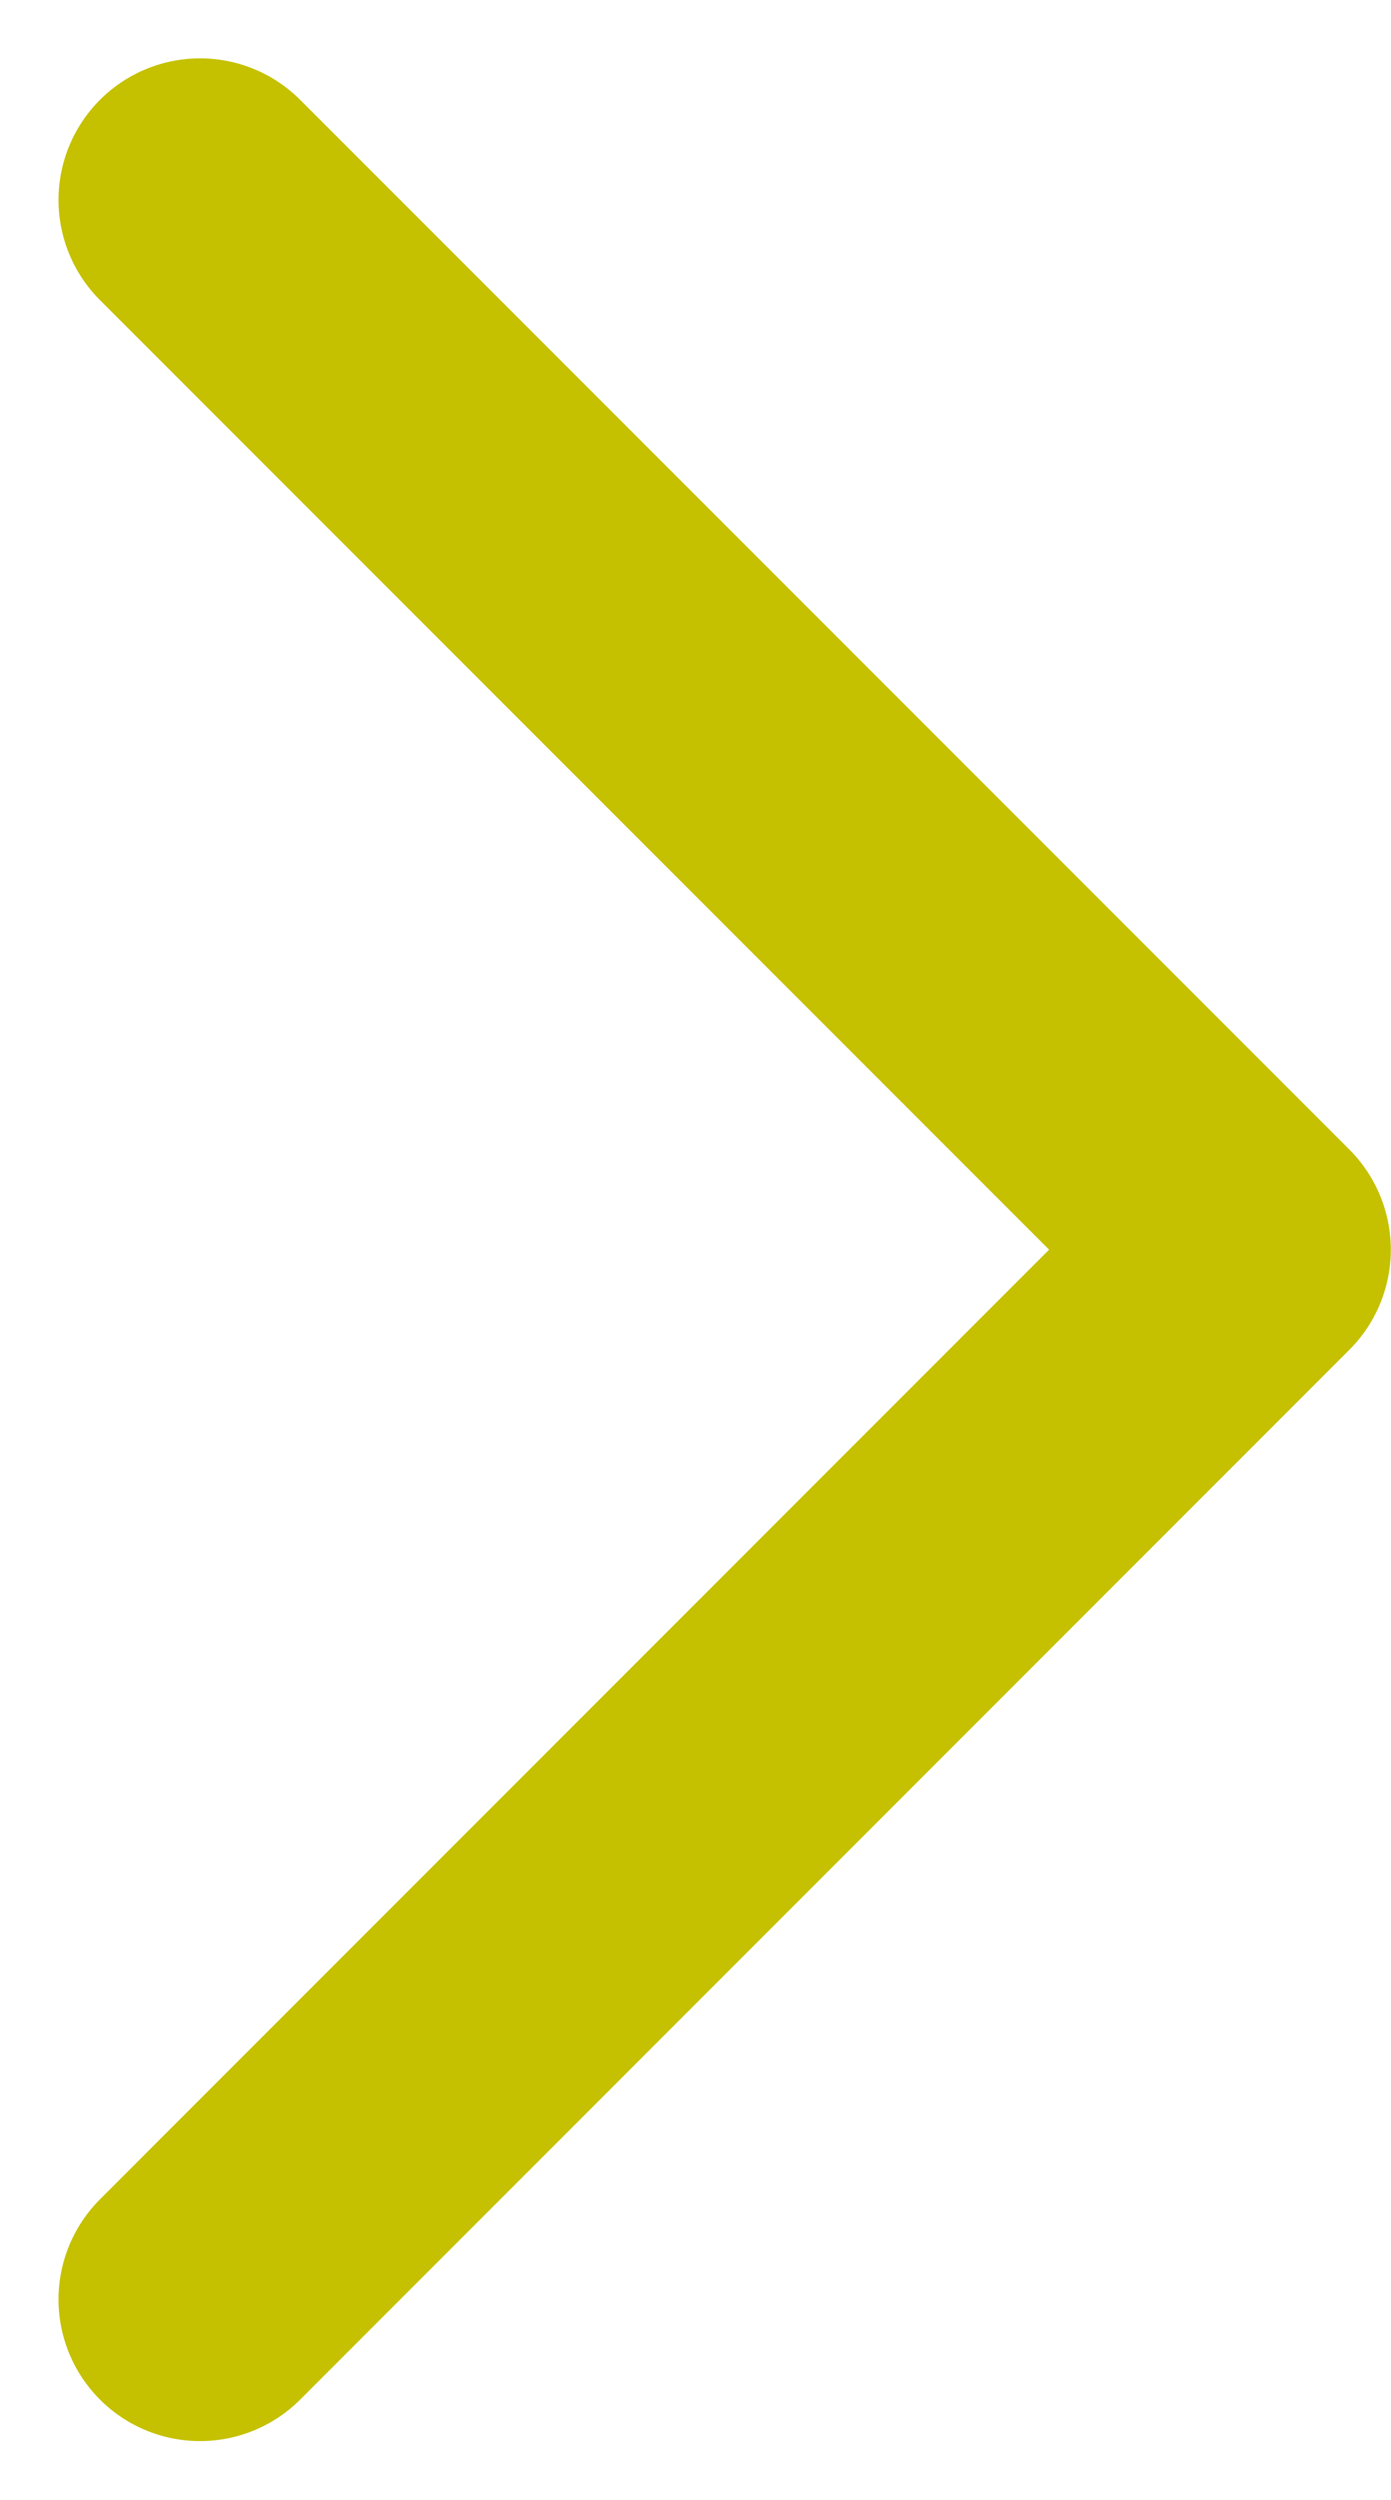 <svg xmlns="http://www.w3.org/2000/svg" width="14.74" height="26.479" viewBox="0 0 14.74 26.479">
  <path id="Caminho_25447" data-name="Caminho 25447" d="M1072.1,1351.9l11.118,11.118-11.118,11.119" transform="translate(-1069.98 -1349.782)" fill="none" stroke="#c5c100" stroke-linecap="round" stroke-linejoin="round" stroke-width="3"/>
</svg>
